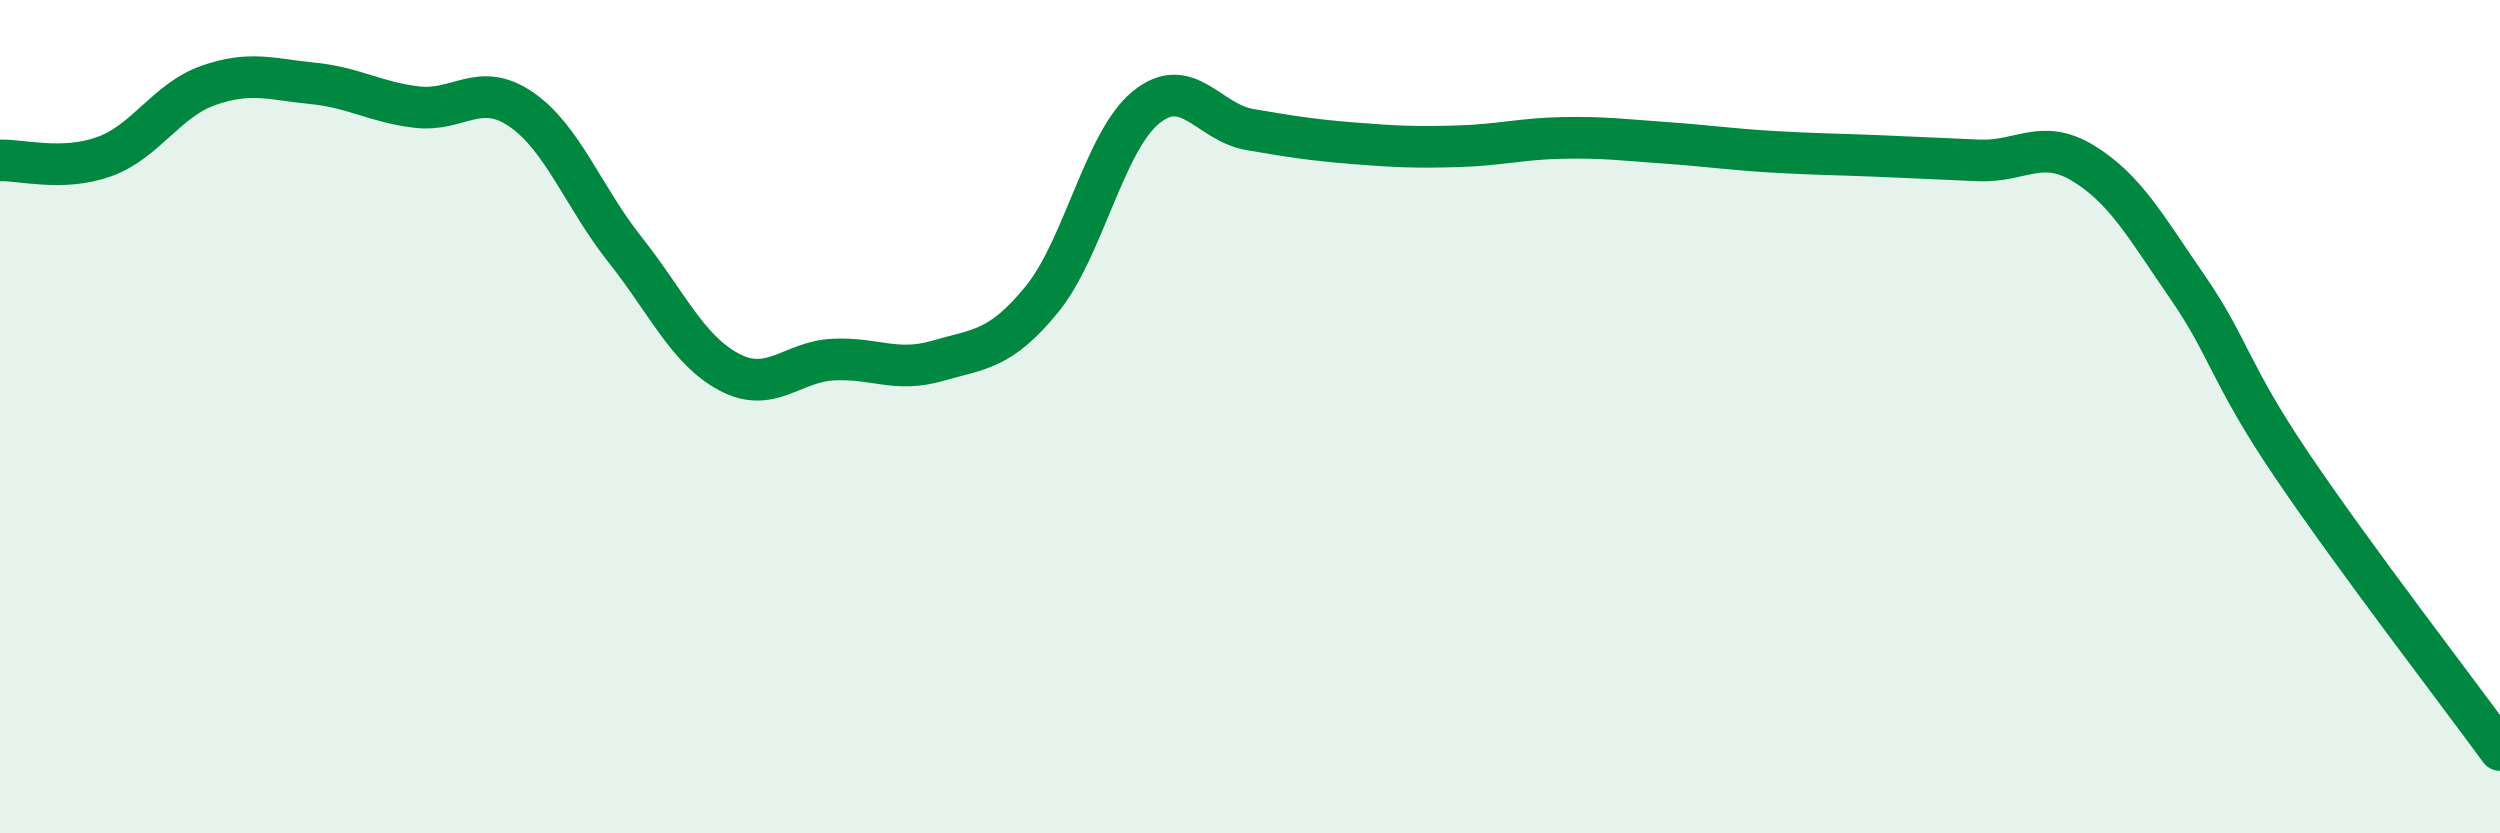 
    <svg width="60" height="20" viewBox="0 0 60 20" xmlns="http://www.w3.org/2000/svg">
      <path
        d="M 0,3.85 C 0.5,3.83 1.5,4.12 2.5,3.76 C 3.5,3.4 4,2.4 5,2.05 C 6,1.7 6.5,1.9 7.5,2 C 8.5,2.1 9,2.45 10,2.57 C 11,2.69 11.5,1.94 12.5,2.62 C 13.5,3.3 14,4.73 15,5.99 C 16,7.25 16.5,8.4 17.5,8.93 C 18.5,9.46 19,8.68 20,8.63 C 21,8.58 21.5,8.95 22.5,8.66 C 23.5,8.37 24,8.41 25,7.19 C 26,5.97 26.5,3.4 27.5,2.58 C 28.5,1.76 29,2.94 30,3.11 C 31,3.28 31.5,3.36 32.5,3.44 C 33.5,3.52 34,3.54 35,3.51 C 36,3.48 36.5,3.33 37.5,3.31 C 38.5,3.29 39,3.36 40,3.43 C 41,3.5 41.5,3.58 42.5,3.64 C 43.5,3.7 44,3.7 45,3.74 C 46,3.78 46.5,3.81 47.5,3.85 C 48.5,3.89 49,3.31 50,3.92 C 51,4.53 51.5,5.44 52.5,6.89 C 53.5,8.34 53.5,8.94 55,11.16 C 56.5,13.38 59,16.63 60,18L60 20L0 20Z"
        fill="#008740"
        opacity="0.1"
        stroke-linecap="round"
        stroke-linejoin="round"
      />
      <path
        d="M 0,3.85 C 0.5,3.83 1.5,4.12 2.5,3.76 C 3.5,3.4 4,2.4 5,2.05 C 6,1.7 6.5,1.9 7.5,2 C 8.5,2.1 9,2.45 10,2.57 C 11,2.69 11.5,1.94 12.5,2.62 C 13.5,3.3 14,4.73 15,5.99 C 16,7.25 16.5,8.4 17.5,8.93 C 18.5,9.46 19,8.68 20,8.63 C 21,8.58 21.5,8.95 22.5,8.66 C 23.5,8.37 24,8.41 25,7.19 C 26,5.97 26.5,3.4 27.5,2.58 C 28.5,1.76 29,2.94 30,3.11 C 31,3.28 31.5,3.36 32.5,3.44 C 33.5,3.52 34,3.54 35,3.51 C 36,3.48 36.5,3.33 37.5,3.31 C 38.5,3.29 39,3.36 40,3.43 C 41,3.5 41.5,3.58 42.5,3.64 C 43.5,3.7 44,3.7 45,3.74 C 46,3.78 46.5,3.81 47.5,3.85 C 48.5,3.89 49,3.31 50,3.92 C 51,4.53 51.5,5.44 52.5,6.89 C 53.5,8.34 53.5,8.94 55,11.16 C 56.5,13.38 59,16.63 60,18"
        stroke="#008740"
        stroke-width="1"
        fill="none"
        stroke-linecap="round"
        stroke-linejoin="round"
      />
    </svg>
  